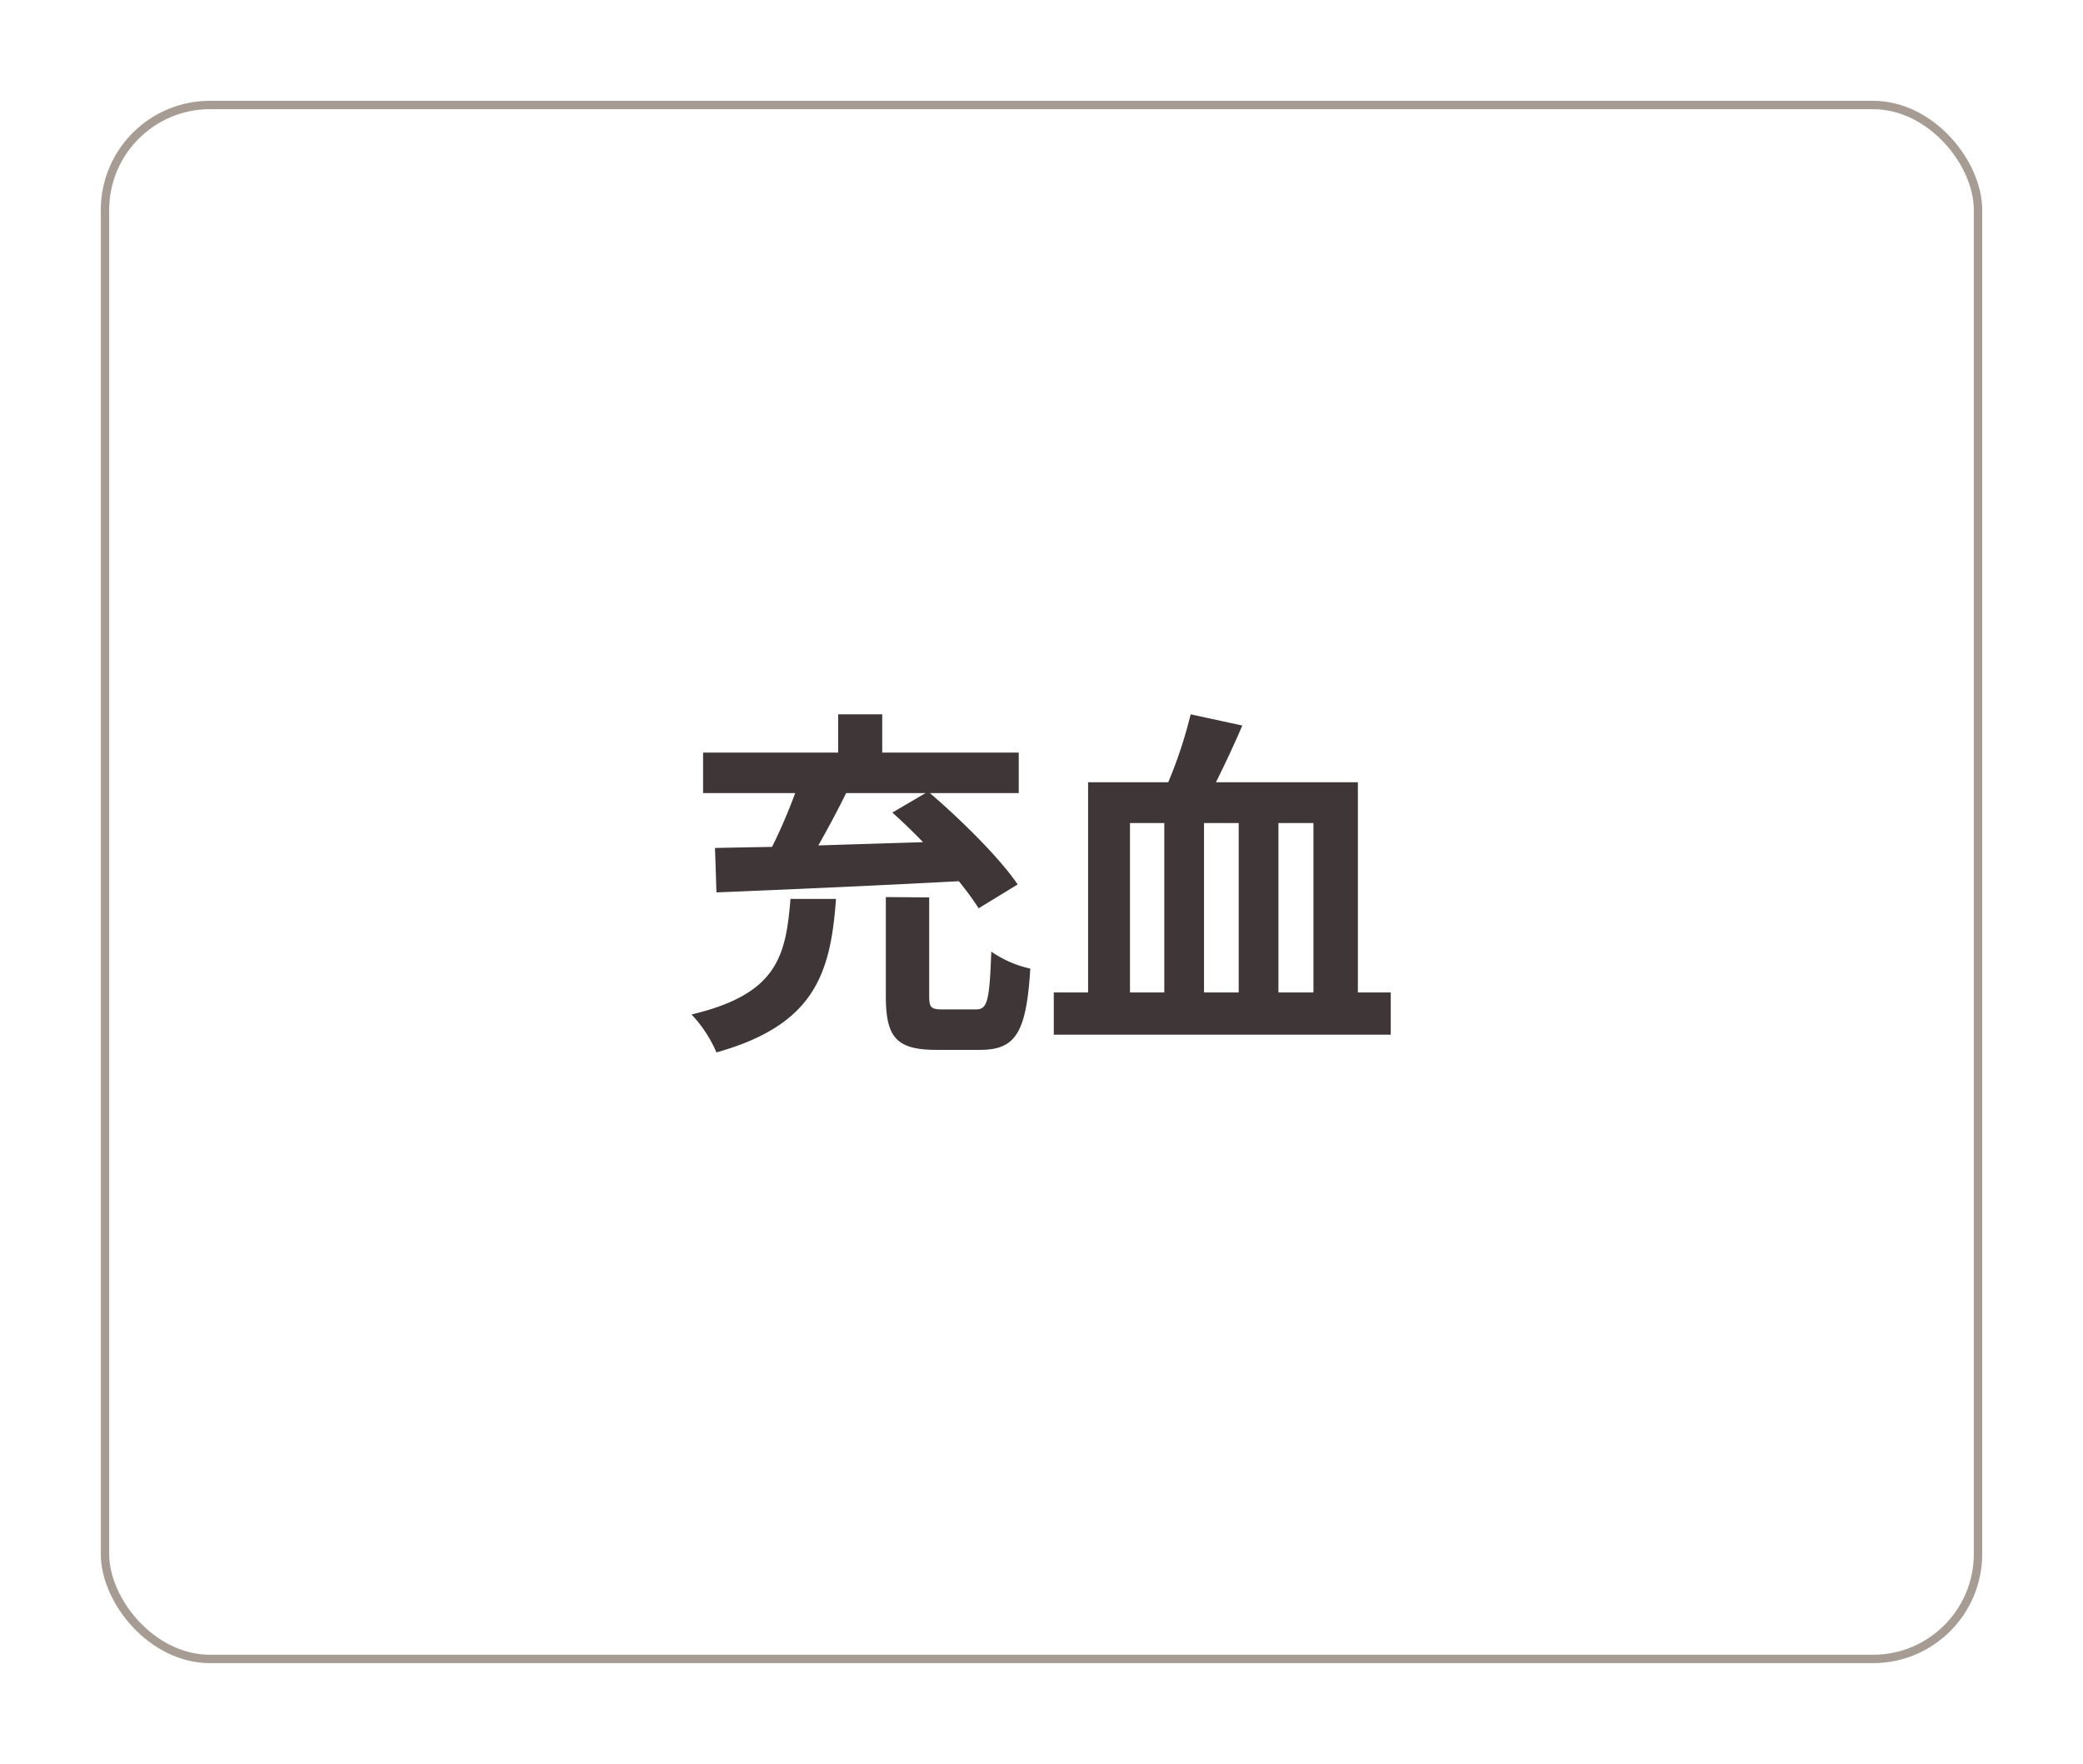 <svg xmlns="http://www.w3.org/2000/svg" xmlns:xlink="http://www.w3.org/1999/xlink" width="248" height="210" viewBox="0 0 248 210">
  <defs>
    <filter id="rect" x="0" y="0" width="248" height="210" filterUnits="userSpaceOnUse">
      <feOffset input="SourceAlpha"/>
      <feGaussianBlur stdDeviation="4" result="blur"/>
      <feFlood flood-color="#050305" flood-opacity="0.122"/>
      <feComposite operator="in" in2="blur"/>
      <feComposite in="SourceGraphic"/>
    </filter>
  </defs>
  <g id="eye_redness-normal" transform="translate(-2003 -92)">
    <g transform="matrix(1, 0, 0, 1, 2003, 92)" filter="url(#rect)">
      <g id="rect-2" data-name="rect" transform="translate(12 12)" fill="#fff" stroke="#a69c93" stroke-linecap="round" stroke-linejoin="round" stroke-width="1">
        <rect width="224" height="186" rx="13" stroke="none"/>
        <rect x="0.5" y="0.5" width="223" height="185" rx="12.5" fill="none"/>
      </g>
    </g>
    <path id="txt" d="M-13.8-27.047l-3.956,2.322c1.2,1.075,2.451,2.279,3.655,3.526-4.214.129-8.471.258-12.47.387,1.118-1.978,2.279-4.128,3.311-6.235ZM-38.7-15.222c7.439-.3,18.447-.774,28.853-1.333A35.331,35.331,0,0,1-7.482-13.33l4.644-2.838c-2.193-3.225-6.751-7.7-10.449-10.879H-2.709v-4.816H-18.963v-4.558h-5.246v4.558H-40.291v4.816h10.965a63.848,63.848,0,0,1-2.752,6.407c-2.494.043-4.773.086-6.794.129Zm8.815.774C-30.444-7.525-31.519-3.1-41.667-.688A15.5,15.5,0,0,1-38.7,3.827C-27.047.559-25.112-5.5-24.467-14.448ZM-11.739-1.29c-1.419,0-1.634-.215-1.634-1.634v-11.7l-5.16-.043V-2.881c0,4.859,1.2,6.407,6.02,6.407h5.16c4.257,0,5.547-1.978,6.02-9.675A13.178,13.178,0,0,1-5.977-8.17c-.215,5.977-.473,6.88-1.849,6.88ZM10.535-23.478H14.62V-3.311H10.535ZM23.478-3.311H19.35V-23.478h4.128Zm8.9-20.167V-3.311H28.208V-23.478ZM37.668-3.311V-28.337h-16.9c1.032-2.064,2.15-4.429,3.139-6.751l-6.149-1.333a53.843,53.843,0,0,1-2.666,8.084H5.547V-3.311H1.462V1.72H41.581V-3.311Z" transform="translate(2127 213.463)" fill="#3e3637"/>
  </g>
</svg>
